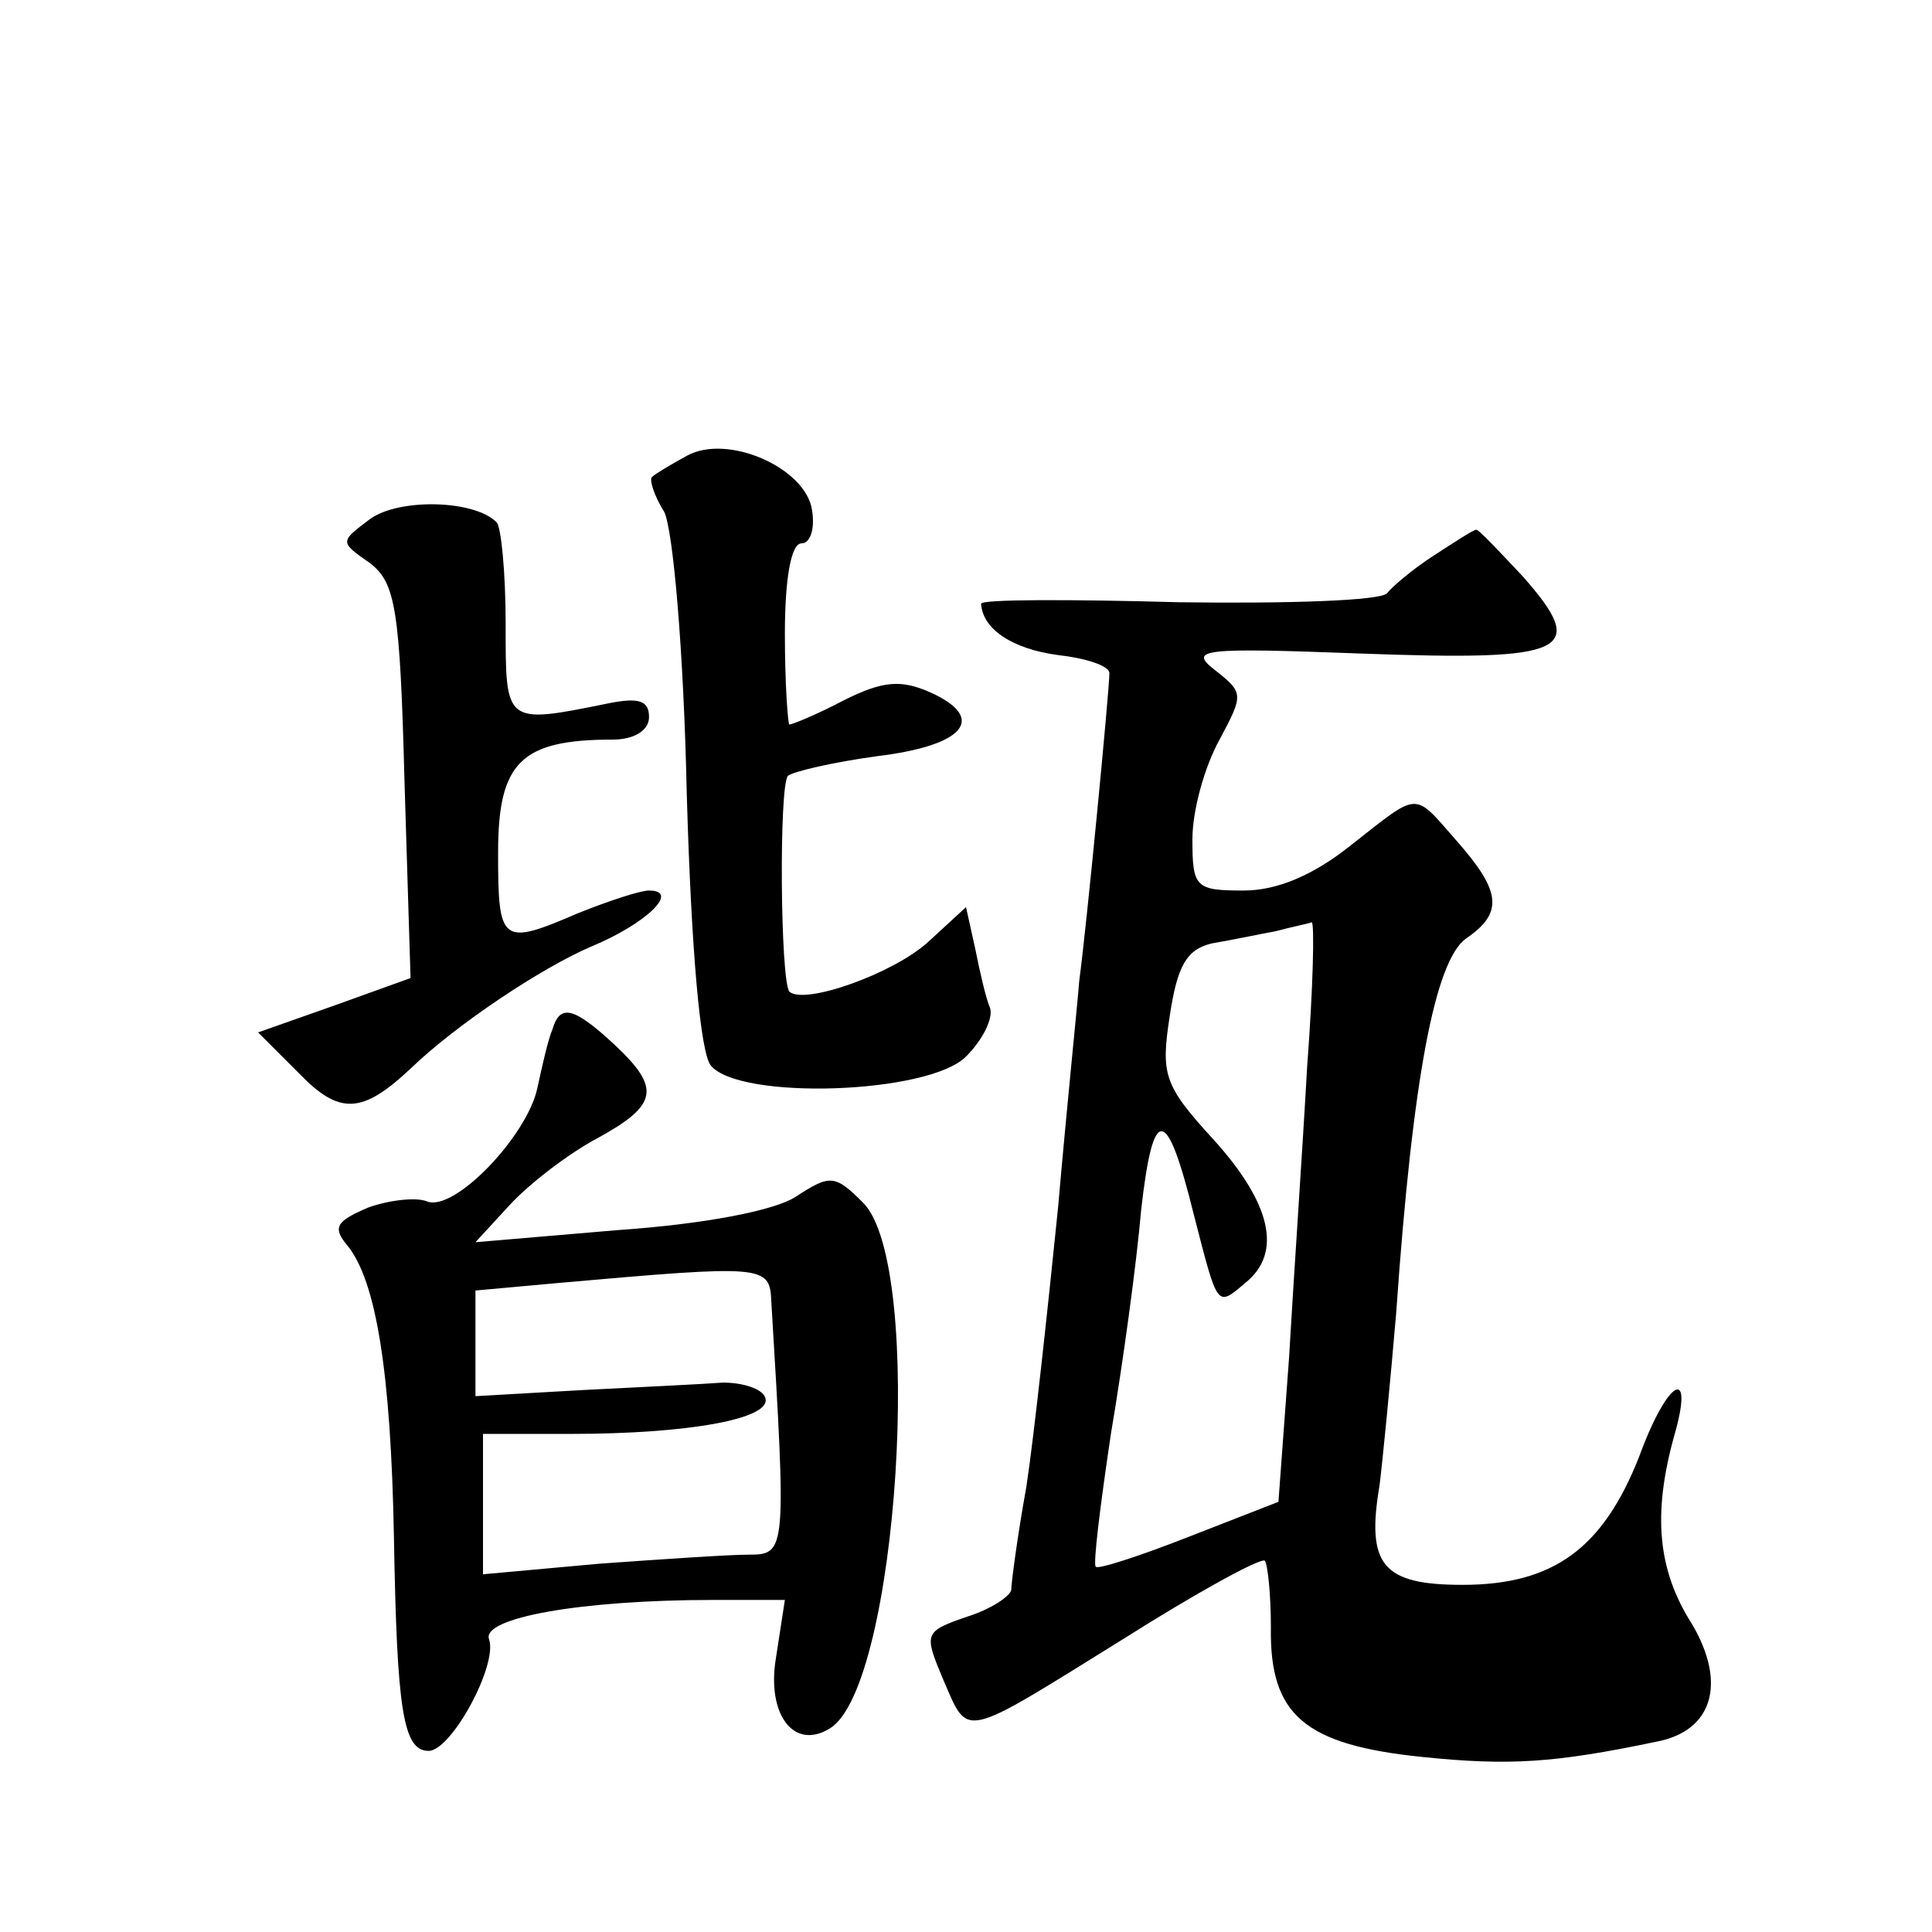 <?xml version="1.0" standalone="no"?>
<!DOCTYPE svg PUBLIC "-//W3C//DTD SVG 20010904//EN"
 "http://www.w3.org/TR/2001/REC-SVG-20010904/DTD/svg10.dtd">
<svg version="1.0" xmlns="http://www.w3.org/2000/svg"
 width="128pt" height="128pt" viewBox="0 0 128 128"
 preserveAspectRatio="xMidYMid meet">
<g transform="translate(0,128) scale(0.1,-0.1)"
fill="#0" stroke="none">
<path d="M455 978 c-11 -6 -21 -12 -23 -14 -2 -1 1 -12 8 -23 6 -12 13 -93 15 -187
3 -104 9 -172 16 -180 19 -23 144 -19 169 6 11 11 18 25 16 32 -3 7 -7 25 -10 40
l-6 27 -25 -23 c-23 -21 -82 -42 -92 -33 -6 7 -7 136 -1 143 4 3 30 9 59 13 58
7 73 25 36 42 -20 9 -32 8 -58 -5 -17 -9 -34 -16 -36 -16 -1 0 -3 27 -3 60 0 36
4 60 11 60 6 0 9 10 7 22 -4 28 -56 51 -83 36z M245 936 c-20 -15 -20 -15 0 -29
17 -13 20 -30 23 -145 l4 -130 -50 -18 -51 -18 27 -27 c27 -28 42 -27 74 3 30 29
87 67 120 81 36 15 59 37 38 37 -6 0 -27 -7 -47 -15 -51 -22 -53 -20 -53 40 0 60
15 75 76 75 14 0 24 6 24 15 0 11 -7 13 -27 9 -69 -14 -68 -14 -68 53 0 34 -3 64
-6 67 -15 15 -65 16 -84 2z M950 912 c-14 -9 -28 -21 -31 -25 -4 -5 -66 -7 -138
-6 -72 2 -131 2 -131 -1 1 -17 21 -30 51 -34 18 -2 34 -7 34 -12 0 -11 -15 -167
-20 -204 -1 -14 -8 -81 -14 -150 -7 -69 -16 -152 -21 -185 -6 -33 -10 -64 -10 -68
0 -4 -13 -13 -29 -18 -29 -10 -29 -11 -16 -42 17 -39 11 -40 119 27 49 31 91 54
94 52 2 -3 4 -23 4 -44 -1 -58 22 -78 100 -86 58 -6 88 -4 155 10 38 7 47 39 24
78 -23 36 -26 73 -12 124 14 48 -4 39 -23 -13 -24 -61 -57 -85 -117 -85 -53 0 -64
13 -55 66 2 16 7 67 11 114 11 158 26 233 46 248 25 17 24 31 -6 65 -29 33 -24
33 -70 -3 -25 -20 -49 -30 -71 -30 -32 0 -34 2 -34 34 0 19 8 48 18 66 16 30 16
31 -3 46 -18 14 -9 15 97 11 137 -5 151 1 107 51 -16 17 -30 32 -31 31 -2 0 -14
-8 -28 -17z m-84 -339 c-3 -54 -9 -141 -12 -193 l-7 -95 -59 -23 c-33 -13 -61 -22
-62 -20 -2 1 3 41 10 88 8 47 17 113 20 148 8 71 17 70 35 -3 16 -62 15 -61 34
-45 25 20 17 53 -21 95 -33 36 -35 43 -29 82 5 33 11 44 28 48 12 2 31 6 42 8 11
3 22 5 24 6 2 0 1 -43 -3 -96z M366 598 c-3 -7 -7 -25 -10 -39 -7 -32 -55 -82 -73
-75 -7 3 -25 1 -39 -4 -21 -9 -24 -13 -14 -25 19 -23 29 -83 31 -194 2 -114 6 -141
23 -141 15 0 46 57 40 74 -5 14 60 26 149 26 l47 0 -6 -39 c-6 -37 12 -61 36 -46
45 28 63 306 22 348 -19 19 -22 19 -45 4 -14 -9 -60 -18 -118 -22 l-94 -8 23 25
c13 14 39 34 58 44 40 22 42 33 11 62 -27 25 -36 27 -41 10z m145 -180 c10 -166
10 -168 -15 -168 -13 0 -57 -3 -99 -6 l-77 -7 0 47 0 46 58 0 c78 0 134 10 129
24 -2 6 -15 10 -28 10 -13 -1 -55 -3 -94 -5 l-70 -4 0 35 0 35 55 5 c136 12 140
12 141 -12z"/>
</g>
</svg>
